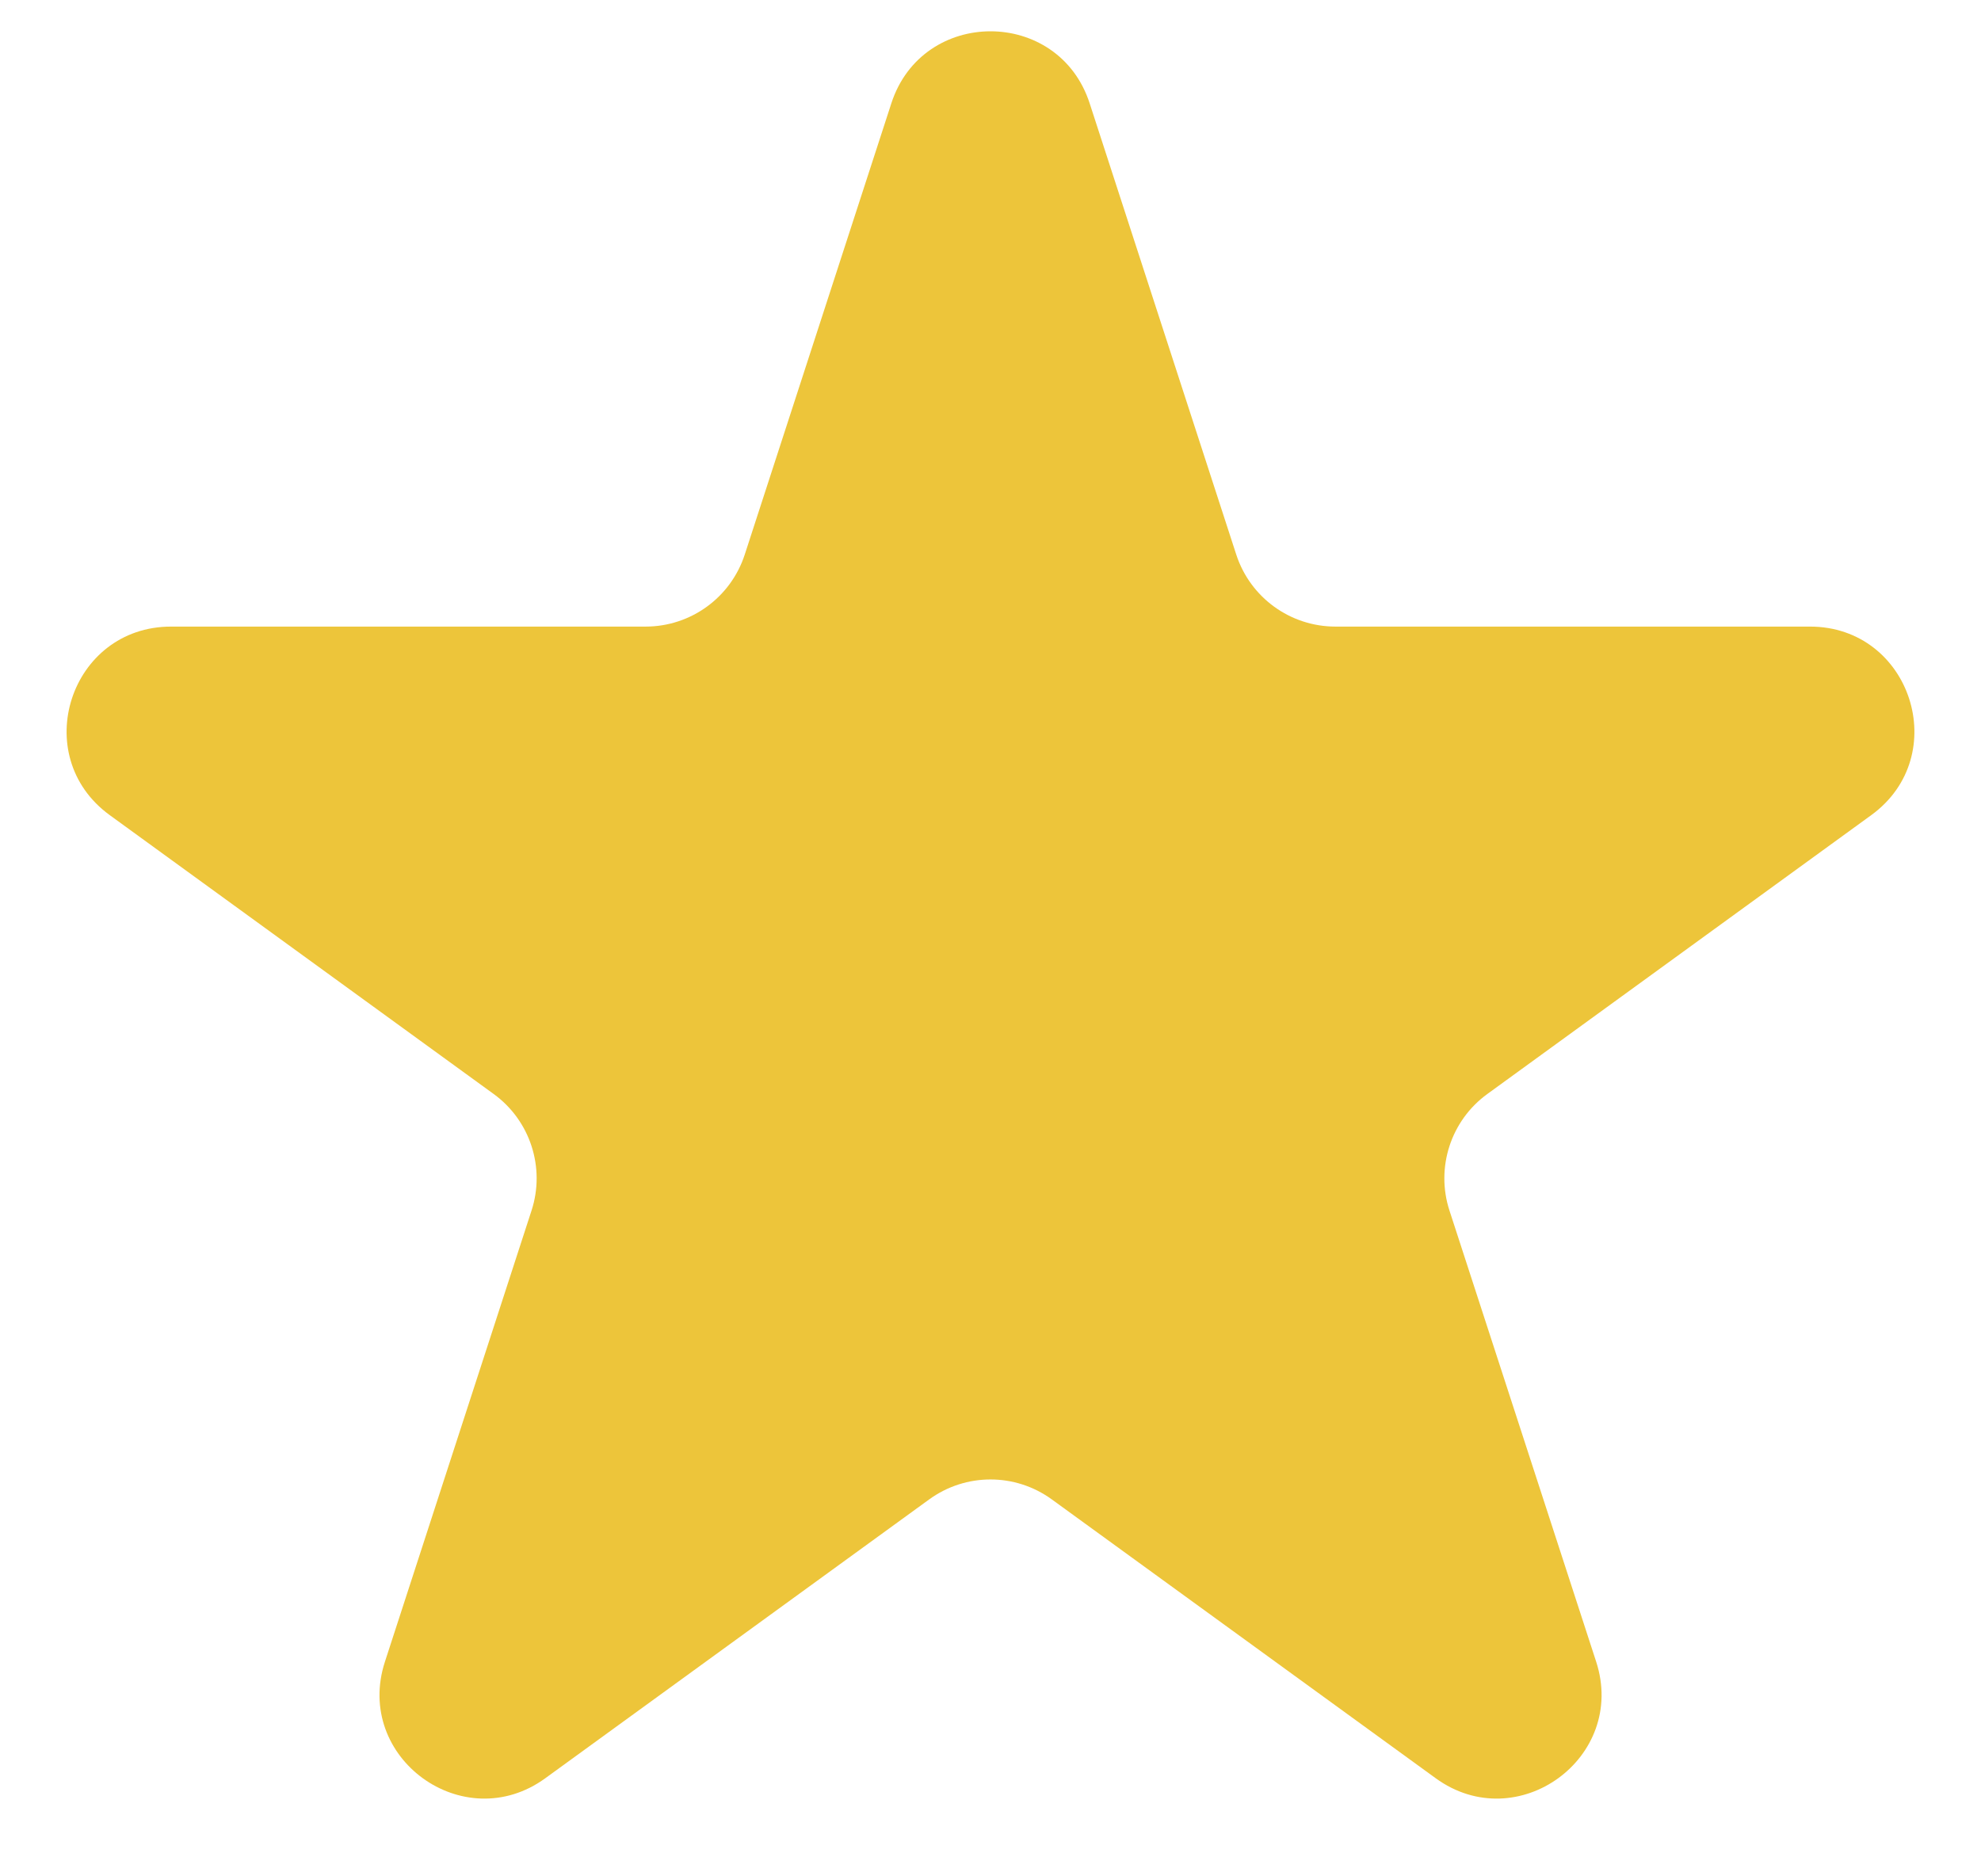 <svg width="19" height="18" viewBox="0 0 19 18" fill="none" xmlns="http://www.w3.org/2000/svg">
<path d="M8.549 0.991C8.848 0.07 10.152 0.07 10.451 0.991L11.857 5.32C11.991 5.732 12.375 6.011 12.809 6.011H17.36C18.328 6.011 18.731 7.25 17.947 7.82L14.265 10.495C13.915 10.749 13.768 11.201 13.902 11.613L15.309 15.941C15.608 16.862 14.553 17.628 13.77 17.059L10.088 14.384C9.737 14.129 9.263 14.129 8.912 14.384L5.23 17.059C4.447 17.628 3.392 16.862 3.692 15.941L5.098 11.613C5.232 11.201 5.085 10.749 4.735 10.495L1.053 7.82C0.269 7.25 0.672 6.011 1.641 6.011H6.192C6.625 6.011 7.009 5.732 7.143 5.32L8.549 0.991Z" fill="#EDC53A"/>
</svg>
